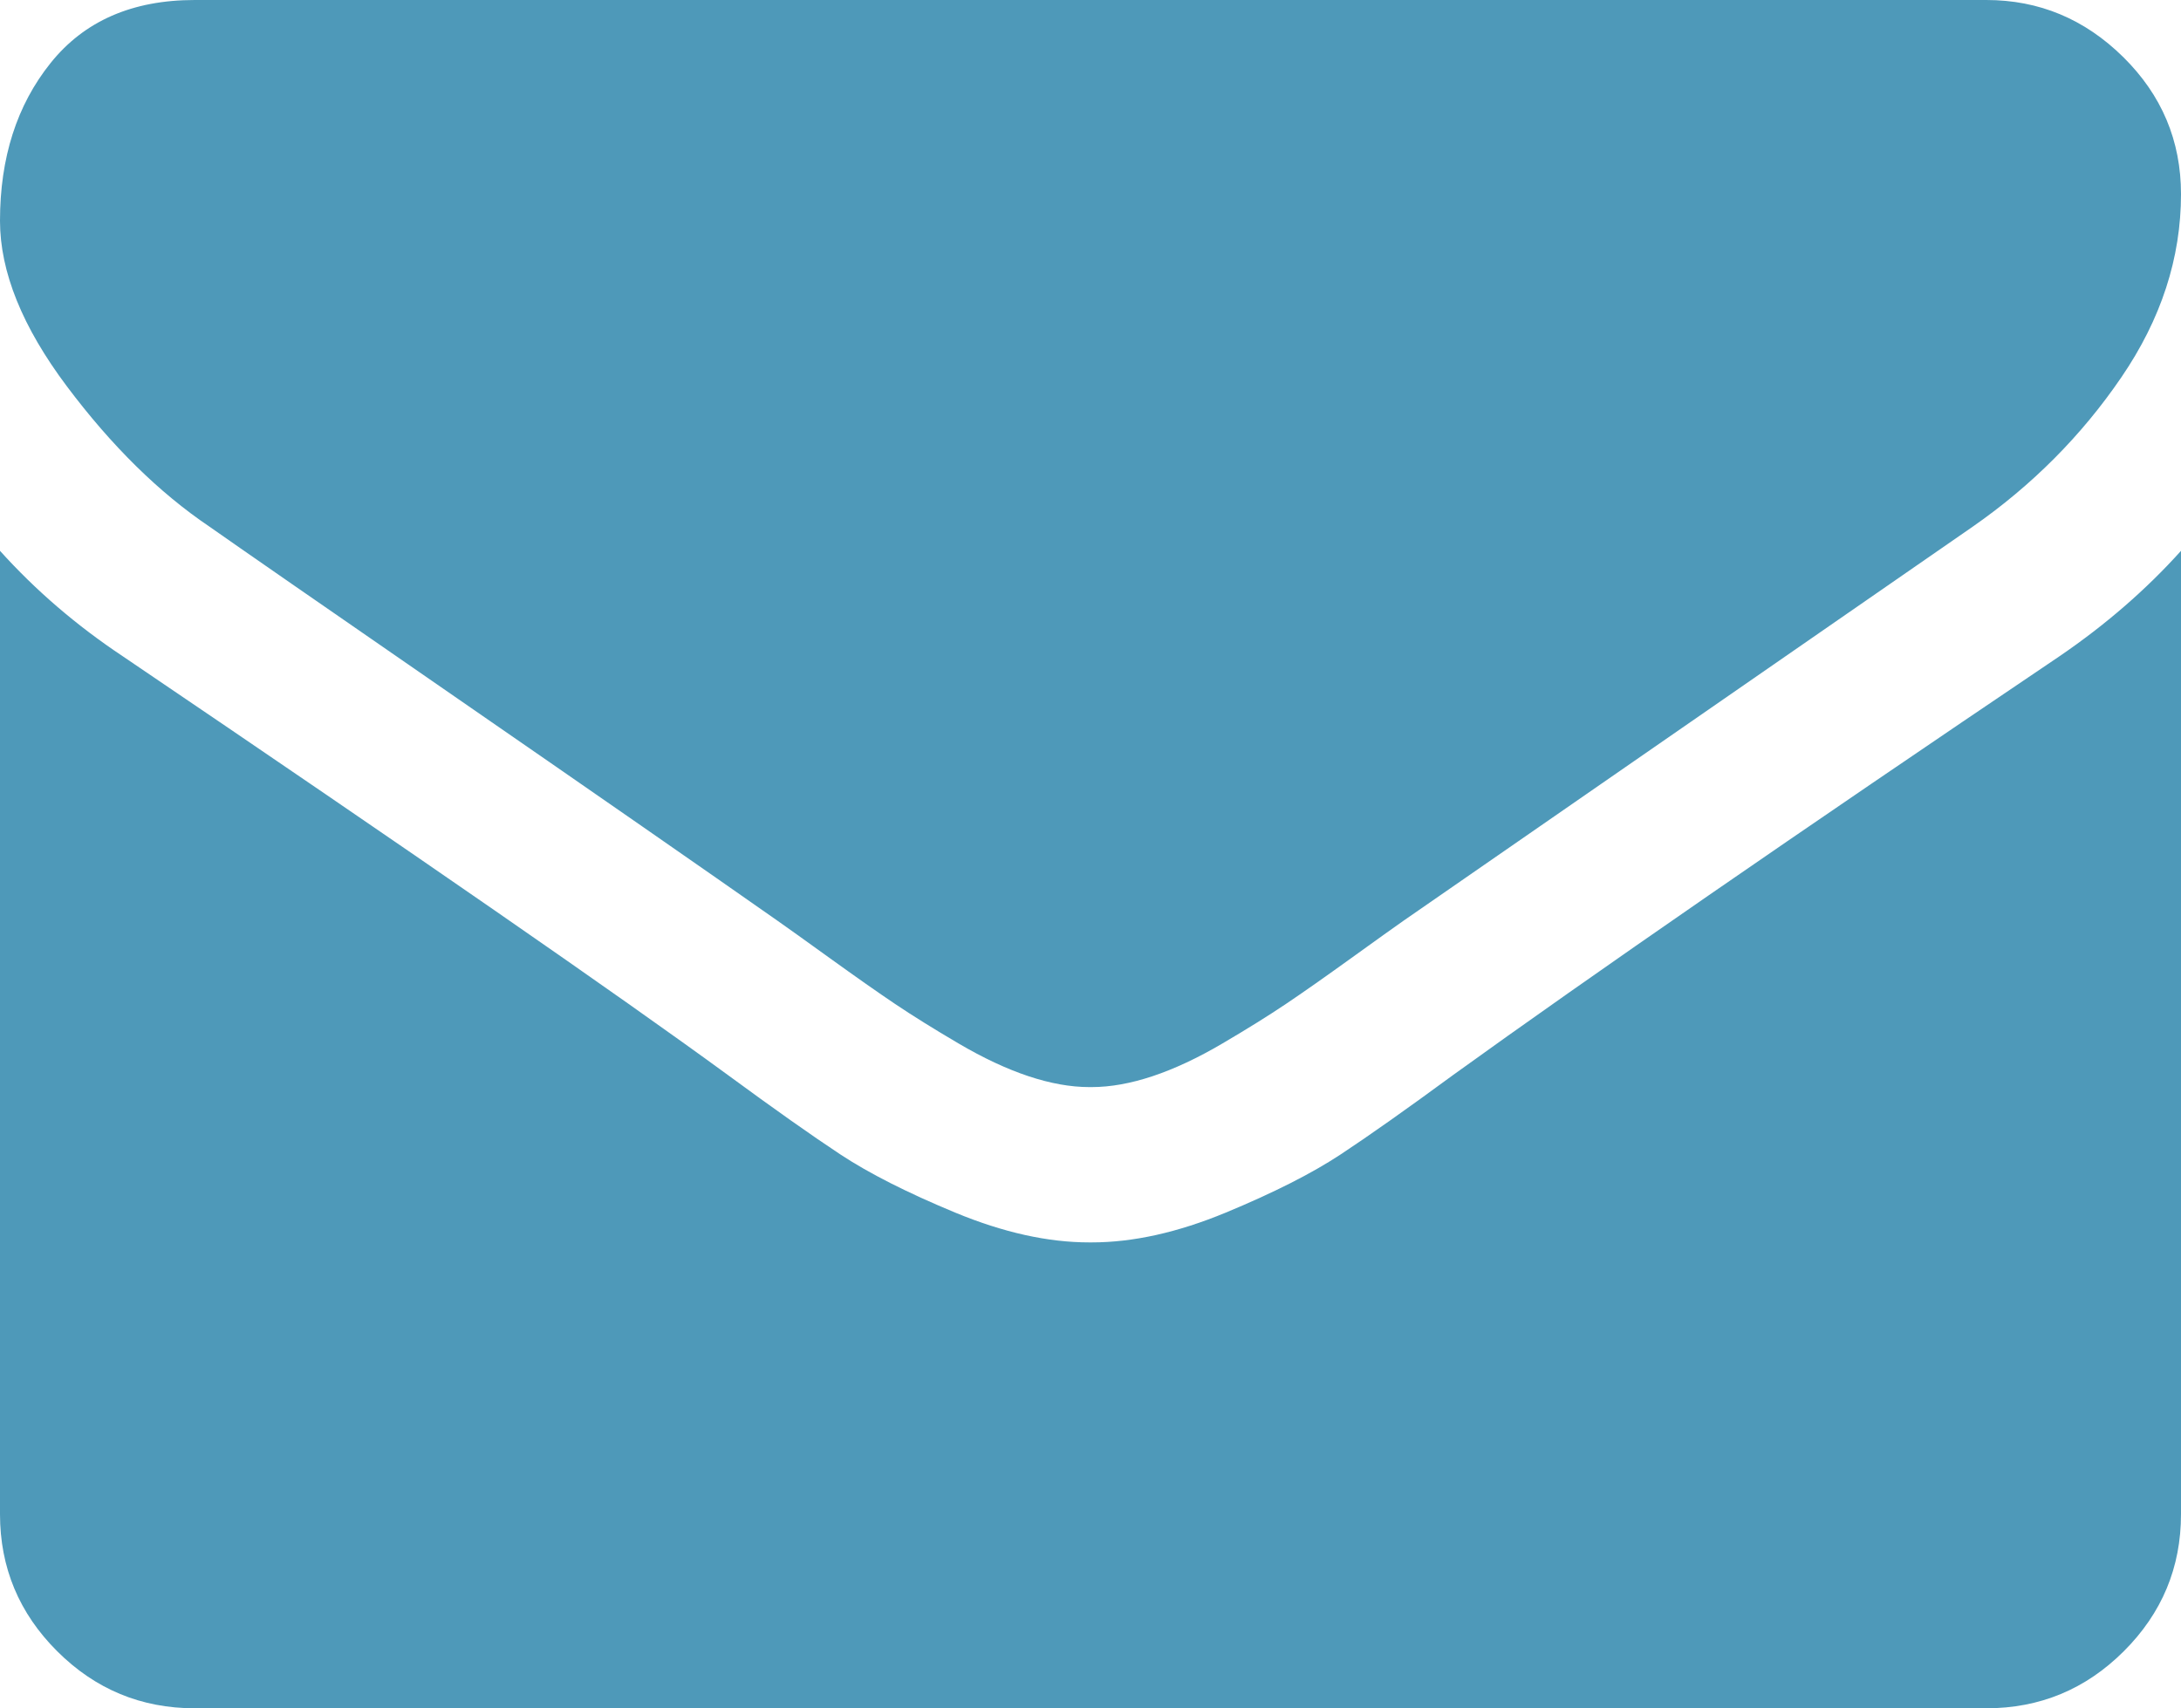 ﻿<?xml version="1.0" encoding="utf-8"?>
<svg version="1.1" xmlns:xlink="http://www.w3.org/1999/xlink" width="60px" height="47px" xmlns="http://www.w3.org/2000/svg">
  <g transform="matrix(1 0 0 1 -778 -8850 )">
    <path d="M 56.652 18.059  C 57.924 17.191  59.04 16.223  60 15.155  L 60 41.659  C 60 43.128  59.475 44.385  58.426 45.431  C 57.377 46.477  56.116 47  54.643 47  L 5.357 47  C 3.884 47  2.623 46.477  1.574 45.431  C 0.525 44.385  0 43.128  0 41.659  L 0 15.155  C 0.982 16.245  2.109 17.213  3.382 18.059  C 11.462 23.533  17.009 27.372  20.022 29.575  C 21.295 30.51  22.327 31.239  23.119 31.762  C 23.912 32.285  24.967 32.819  26.283 33.364  C 27.6 33.909  28.828 34.182  29.967 34.182  L 30 34.182  L 30.033 34.182  C 31.172 34.182  32.4 33.909  33.717 33.364  C 35.033 32.819  36.088 32.285  36.881 31.762  C 37.673 31.239  38.705 30.51  39.978 29.575  C 43.772 26.838  49.33 22.999  56.652 18.059  Z M 58.41 1.569  C 59.47 2.615  60 3.872  60 5.341  C 60 7.099  59.453 8.779  58.359 10.381  C 57.266 11.984  55.904 13.352  54.275 14.487  C 45.882 20.295  40.658 23.912  38.605 25.336  C 38.382 25.492  37.907 25.831  37.182 26.354  C 36.456 26.877  35.854 27.3  35.374 27.623  C 34.894 27.945  34.314 28.307  33.633 28.707  C 32.952 29.108  32.31 29.408  31.708 29.609  C 31.105 29.809  30.547 29.909  30.033 29.909  L 30 29.909  L 29.967 29.909  C 29.453 29.909  28.895 29.809  28.292 29.609  C 27.69 29.408  27.048 29.108  26.367 28.707  C 25.686 28.307  25.106 27.945  24.626 27.623  C 24.146 27.3  23.544 26.877  22.818 26.354  C 22.093 25.831  21.618 25.492  21.395 25.336  C 19.364 23.912  16.44 21.881  12.623 19.244  C 8.806 16.607  6.518 15.021  5.759 14.487  C 4.375 13.553  3.069 12.267  1.842 10.632  C 0.614 8.996  0 7.477  0 6.075  C 0 4.339  0.463 2.893  1.39 1.736  C 2.316 0.579  3.638 0  5.357 0  L 54.643 0  C 56.094 0  57.349 0.523  58.41 1.569  Z " fill-rule="nonzero" fill="#026d9b" stroke="none" fill-opacity="0.698" transform="matrix(1 0 0 1 778 8850 )" />
  </g>
</svg>